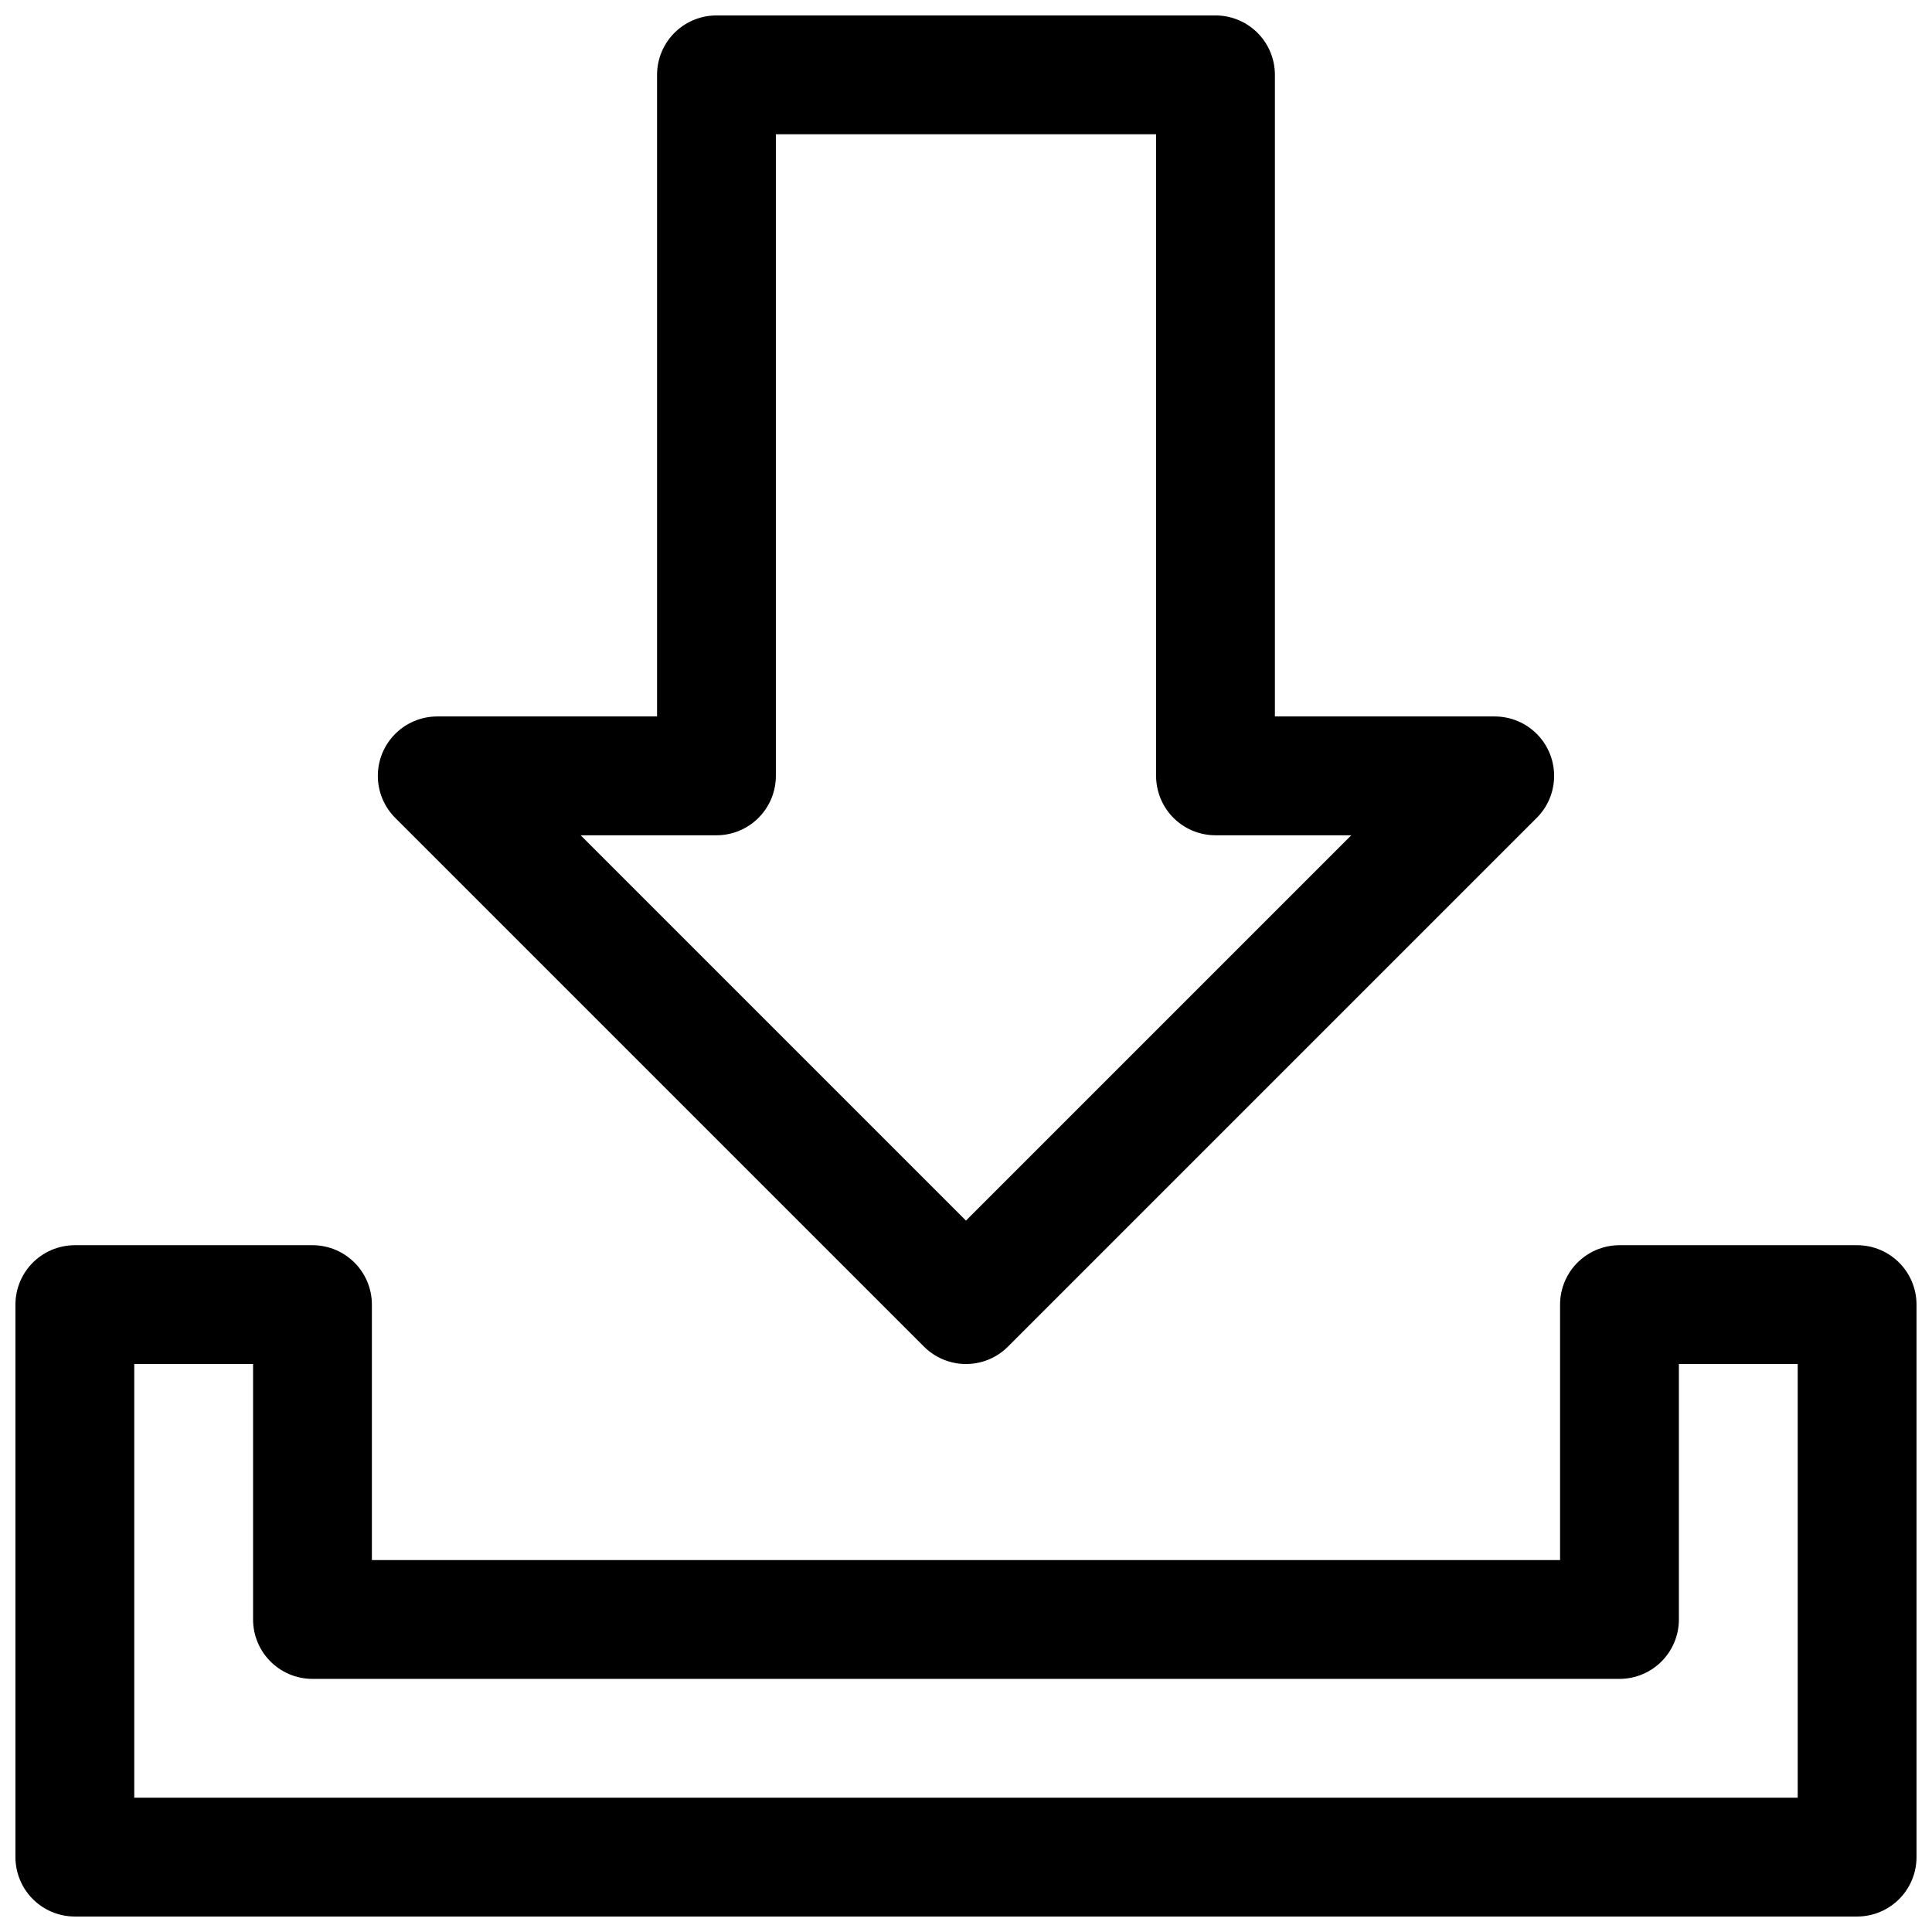 <?xml version="1.0" encoding="UTF-8"?>
<!-- Uploaded to: ICON Repo, www.svgrepo.com, Generator: ICON Repo Mixer Tools -->
<svg width="800px" height="800px" version="1.1" viewBox="144 144 512 512" xmlns="http://www.w3.org/2000/svg">
 <defs>
  <clipPath id="b">
   <path d="m244 148.09h312v357.91h-312z"/>
  </clipPath>
  <clipPath id="a">
   <path d="m148.09 473h503.81v178.9h-503.81z"/>
  </clipPath>
 </defs>
 <g>
  <g clip-path="url(#b)">
   <path transform="matrix(15.744 0 0 15.744 148.09 148.09)" d="m24.9 12.8-8.9 8.9-8.9-8.9h4.7v-11.8h8.4v11.8zm0 0" fill="none" stroke="#000000" stroke-linecap="round" stroke-linejoin="round" stroke-miterlimit="10" stroke-width="2"/>
  </g>
  <g clip-path="url(#a)">
   <path transform="matrix(15.744 0 0 15.744 148.09 148.09)" d="m31 21.7v9.3h-30v-9.3h4v5.3h22v-5.3zm0 0" fill="none" stroke="#000000" stroke-linecap="round" stroke-linejoin="round" stroke-miterlimit="10" stroke-width="2"/>
  </g>
 </g>
</svg>
